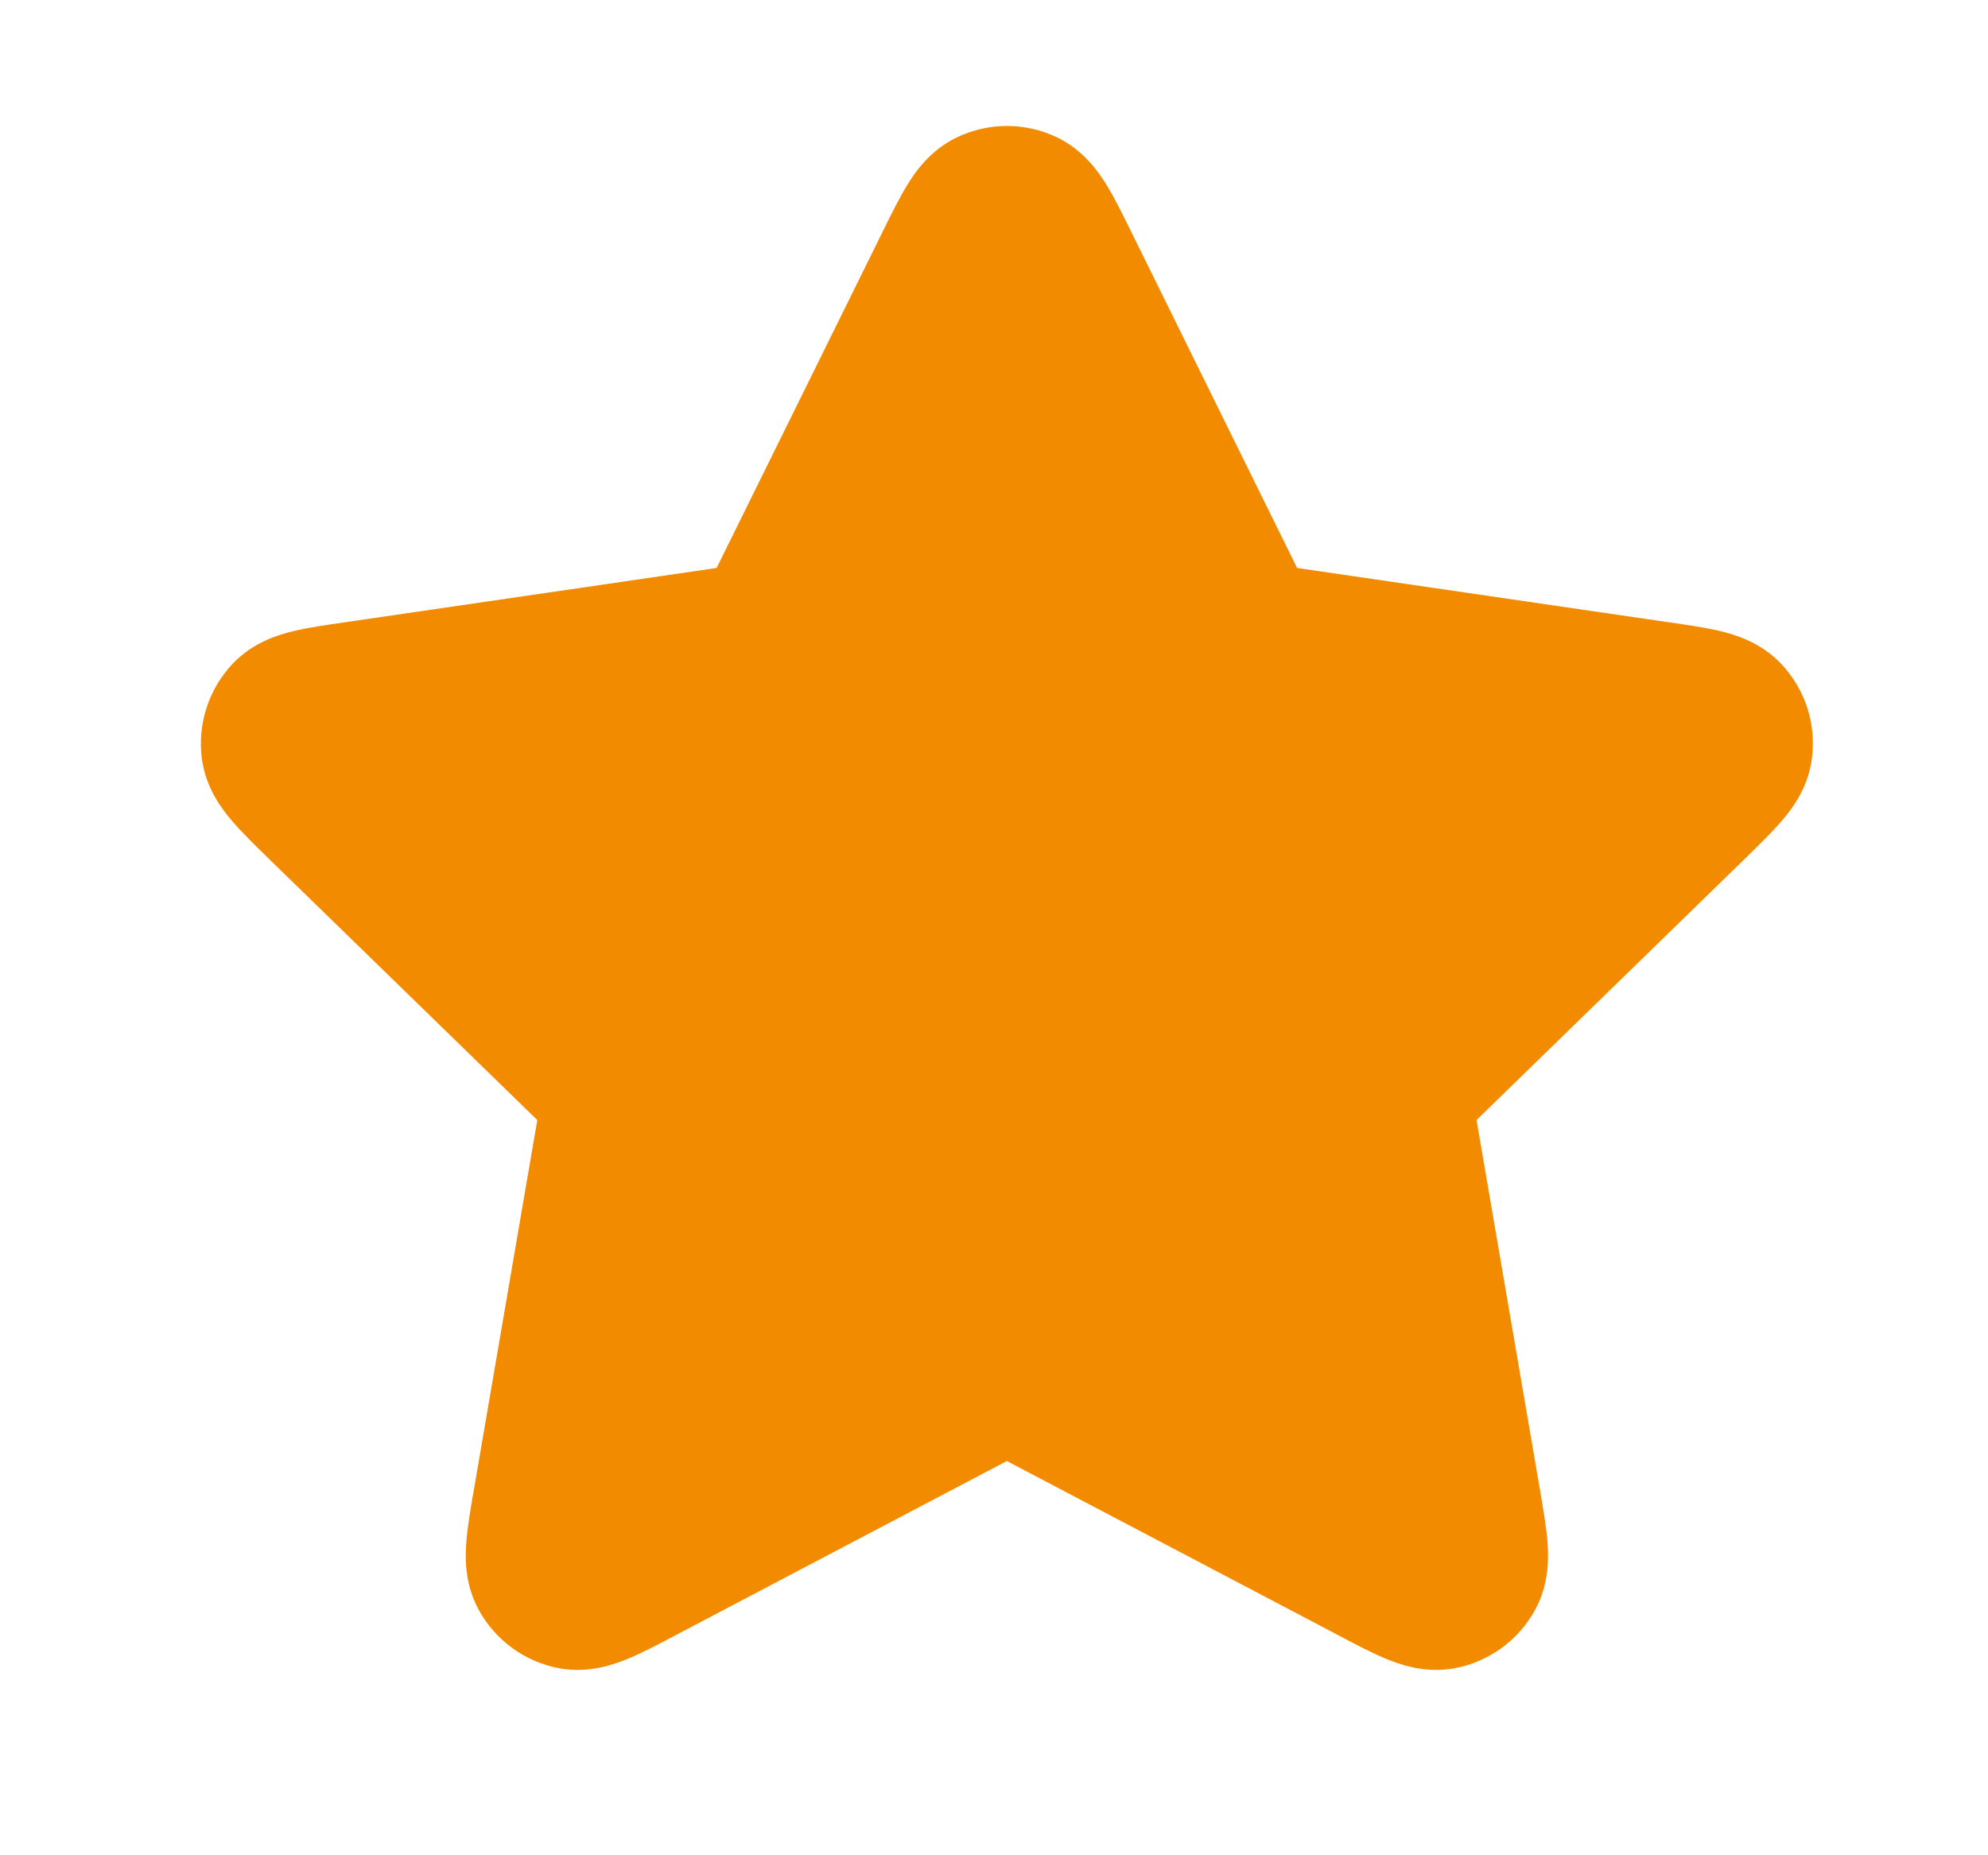 <svg width="15" height="14" viewBox="0 0 15 14" fill="none" xmlns="http://www.w3.org/2000/svg">
<path d="M7.974 1.036C7.736 0.922 7.459 0.922 7.221 1.036C7.015 1.134 6.901 1.305 6.844 1.398C6.785 1.495 6.724 1.618 6.665 1.738L5.407 4.286L2.594 4.697C2.462 4.716 2.326 4.736 2.216 4.762C2.109 4.788 1.912 4.843 1.755 5.009C1.574 5.201 1.489 5.464 1.523 5.725C1.553 5.951 1.68 6.112 1.751 6.195C1.825 6.281 1.923 6.377 2.019 6.471L4.054 8.452L3.574 11.251C3.551 11.383 3.528 11.519 3.519 11.632C3.51 11.741 3.502 11.946 3.611 12.146C3.737 12.378 3.961 12.541 4.22 12.589C4.445 12.63 4.637 12.559 4.738 12.517C4.843 12.474 4.964 12.41 5.083 12.347L7.597 11.025L10.112 12.347C10.23 12.41 10.352 12.474 10.457 12.517C10.558 12.559 10.75 12.63 10.974 12.589C11.234 12.541 11.458 12.378 11.584 12.146C11.693 11.946 11.684 11.741 11.676 11.632C11.667 11.519 11.643 11.383 11.621 11.251L11.141 8.452L13.175 6.471C13.271 6.377 13.37 6.281 13.443 6.195C13.515 6.112 13.642 5.951 13.671 5.725C13.706 5.464 13.621 5.201 13.439 5.009C13.282 4.843 13.085 4.788 12.979 4.762C12.868 4.736 12.733 4.716 12.6 4.697L9.787 4.286L8.53 1.738C8.471 1.618 8.41 1.495 8.351 1.398C8.293 1.305 8.18 1.134 7.974 1.036Z" fill="#F38B01"/>
</svg>
